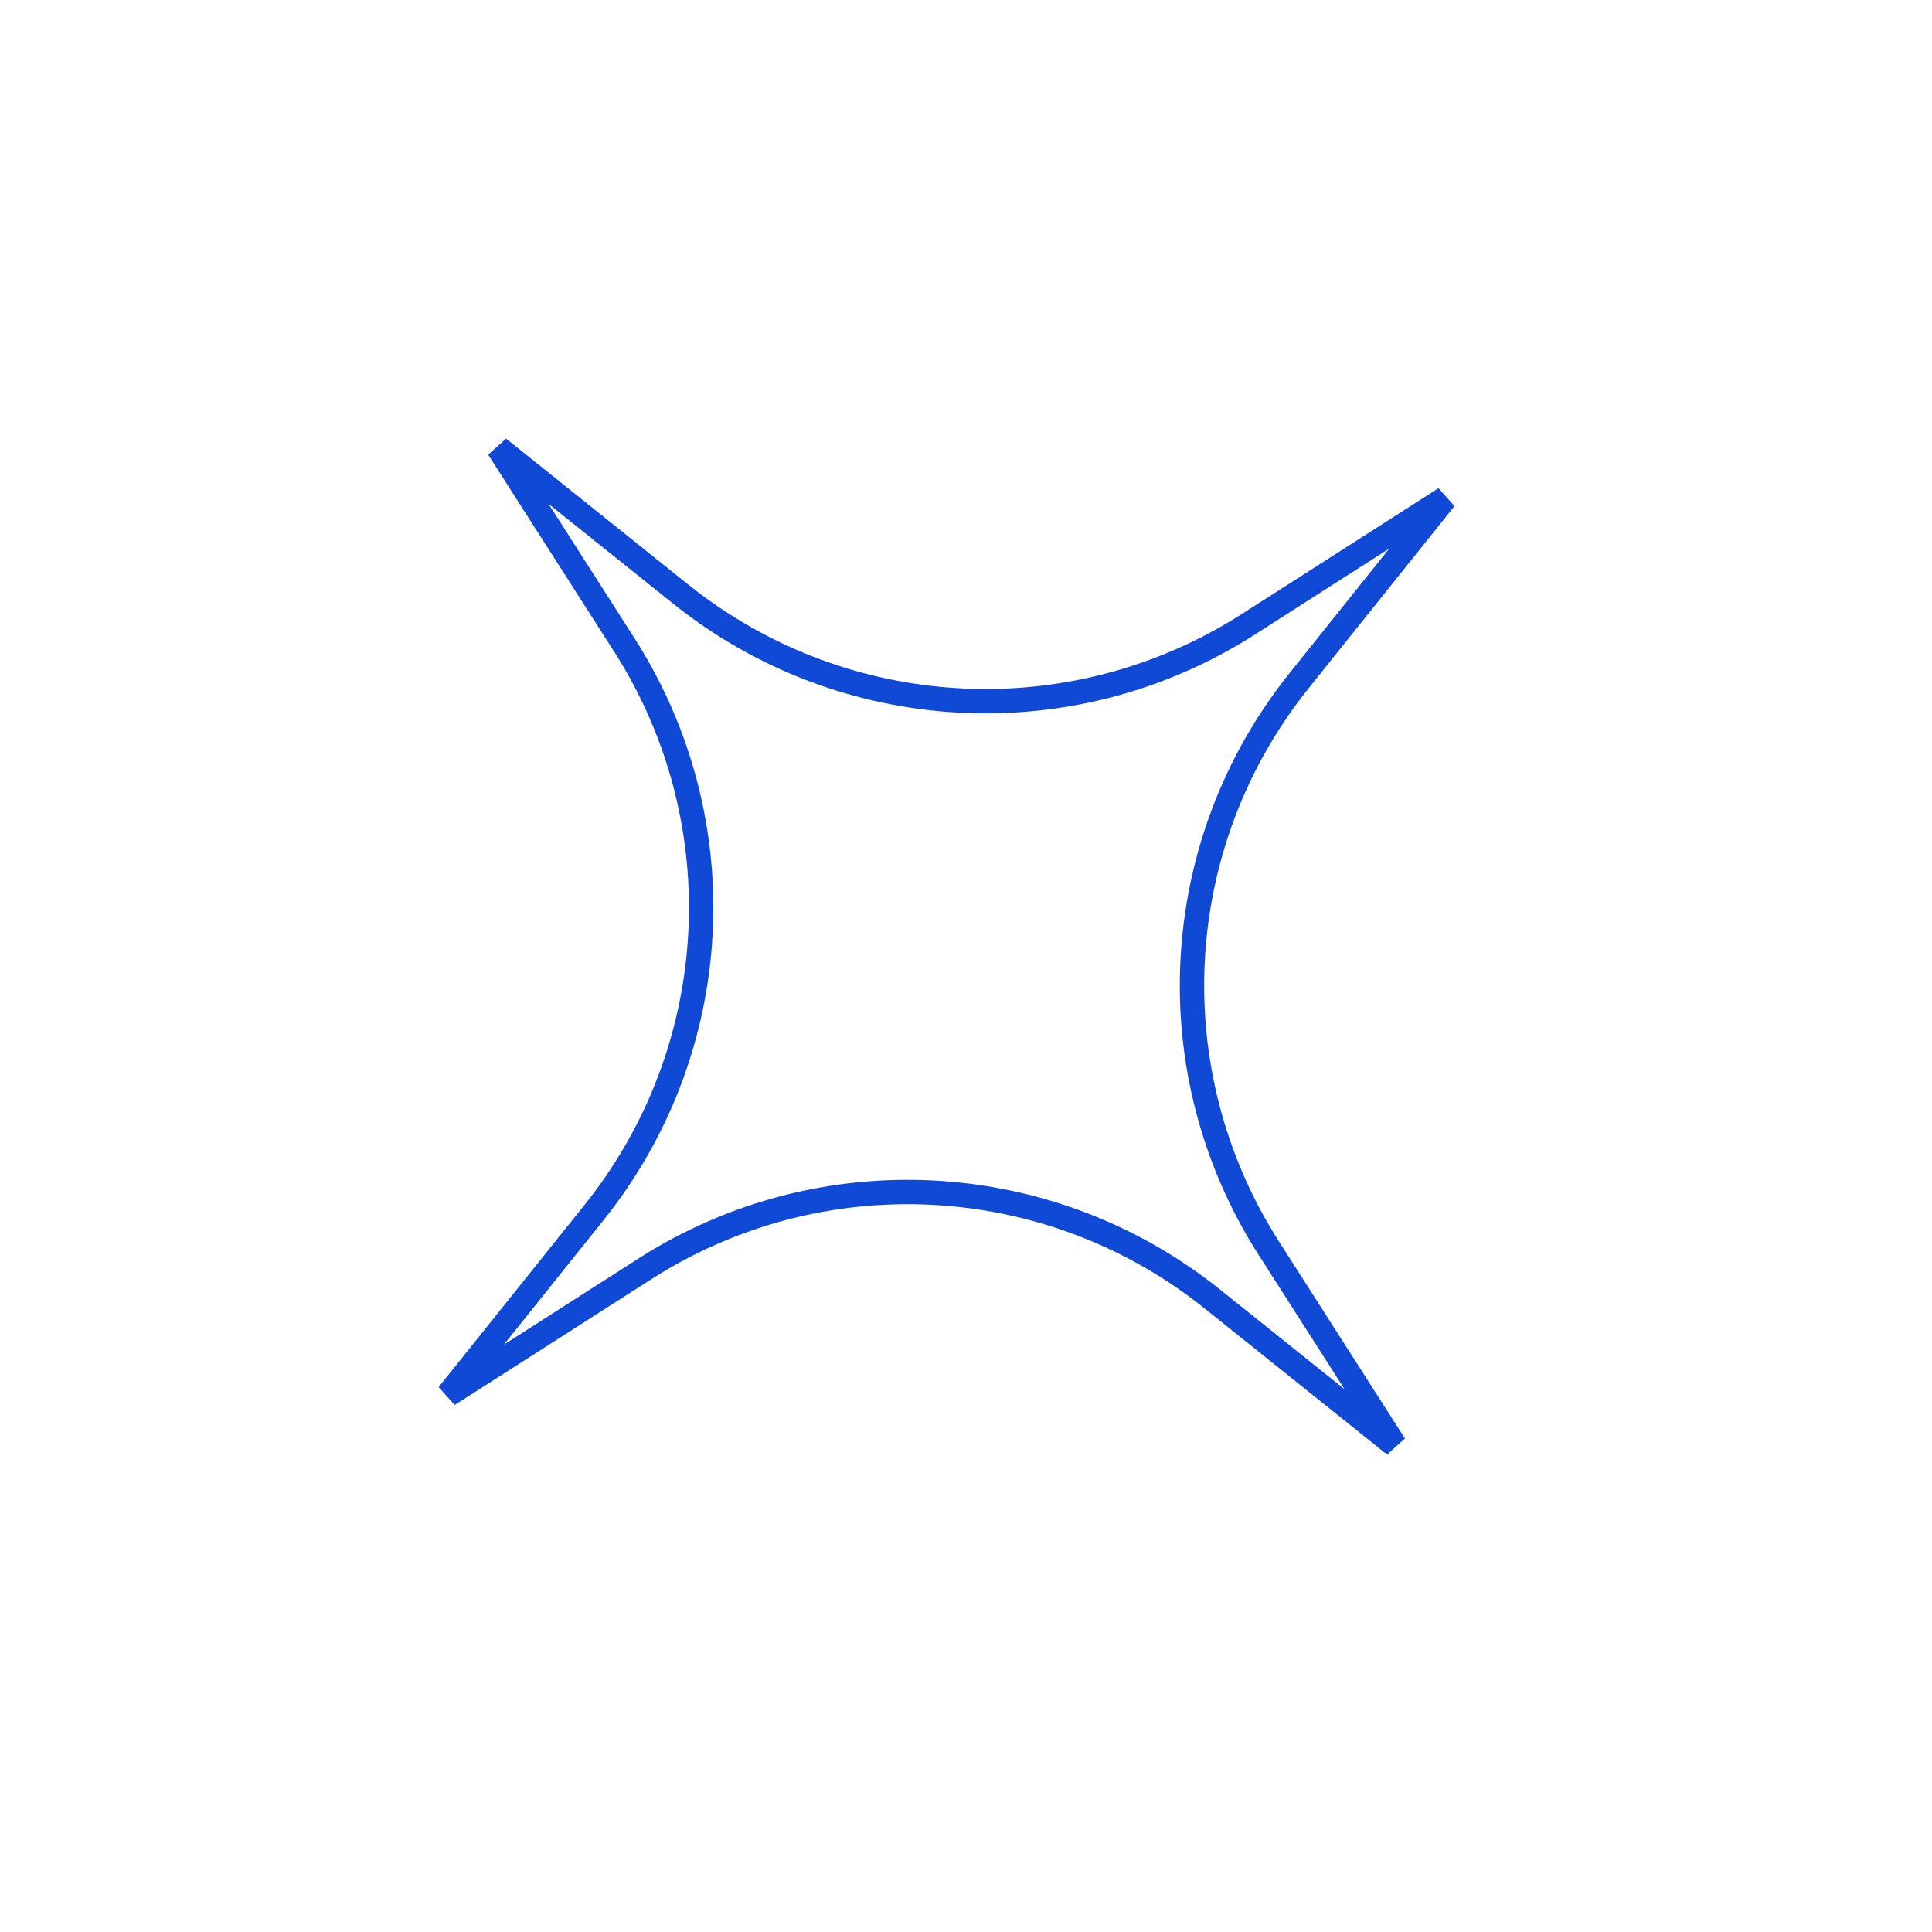 <?xml version="1.0" encoding="UTF-8"?> <svg xmlns="http://www.w3.org/2000/svg" width="49" height="49" viewBox="0 0 49 49" fill="none"> <path fill-rule="evenodd" clip-rule="evenodd" d="M35.235 13.913L31.824 16.095C27.247 19.023 21.314 18.707 17.074 15.311L13.913 12.78L16.095 16.191C19.022 20.768 18.707 26.701 15.311 30.941L12.78 34.102L16.191 31.92C20.767 28.993 26.7 29.308 30.941 32.704L34.102 35.235L31.92 31.824C28.992 27.248 29.308 21.314 32.704 17.074L35.235 13.913ZM31.491 15.575L36.483 12.382L36.89 12.835L33.186 17.461C29.956 21.494 29.656 27.138 32.44 31.491L35.633 36.483L35.18 36.891L30.554 33.187C26.521 29.956 20.877 29.657 16.524 32.441L11.532 35.634L11.124 35.18L14.828 30.555C18.058 26.521 18.358 20.878 15.574 16.524L12.381 11.532L12.835 11.124L17.46 14.829C21.494 18.059 27.137 18.359 31.491 15.575Z" fill="#1149D7"></path> </svg> 